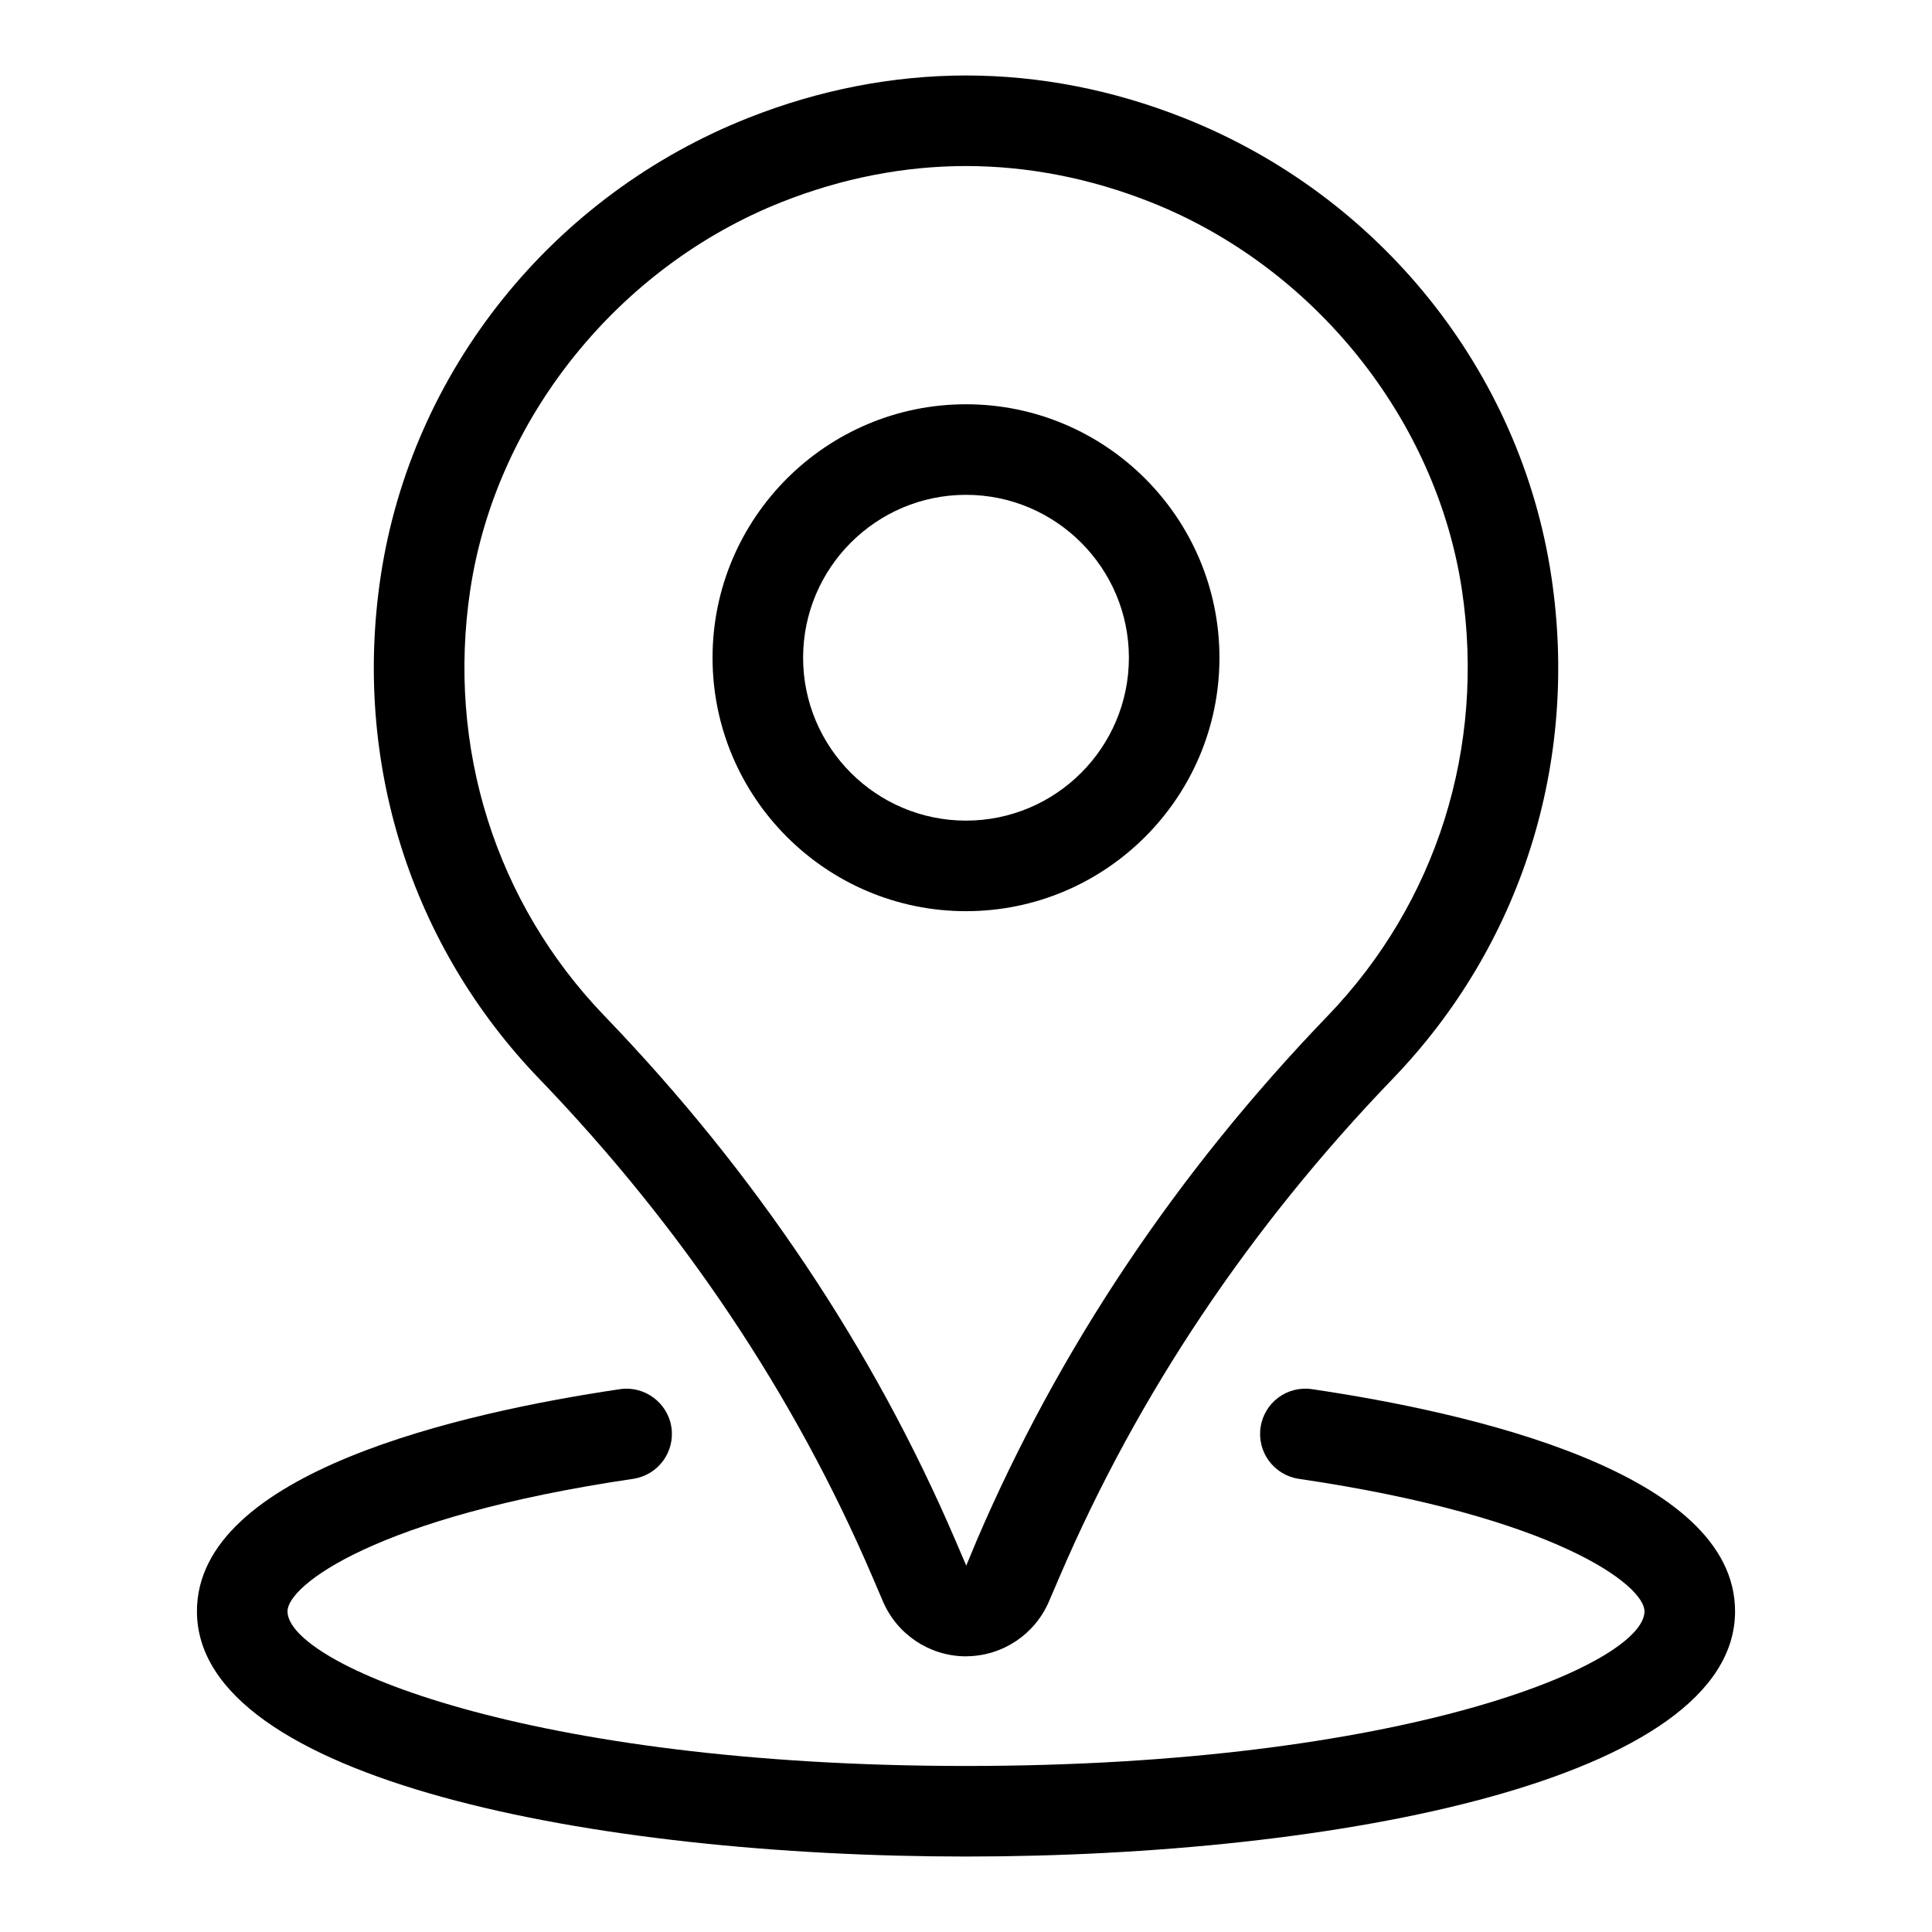 <svg xmlns="http://www.w3.org/2000/svg" height="512" viewBox="0 0 32 32" width="512"><g id="Layer_4"><path d="m16.003 27.434c-.002 0-.005 0-.007 0-.006 0-.011 0-.017 0-.59-.009-1.12-.364-1.354-.908l-.18-.42c-1.288-3.004-3.143-5.775-5.513-8.237-2.131-2.213-3.088-5.246-2.627-8.321.511-3.403 2.847-6.315 6.098-7.599 1.17-.462 2.38-.697 3.596-.699 1.219.001 2.429.237 3.598.699 3.251 1.283 5.588 4.195 6.098 7.598.463 3.075-.495 6.108-2.627 8.321-2.369 2.461-4.224 5.232-5.513 8.236l-.181.421c-.233.544-.763.899-1.354.908-.005.001-.011.001-.017.001zm-.004-24.684c-1.026.001-2.051.201-3.045.594-2.712 1.071-4.74 3.593-5.165 6.426-.392 2.611.419 5.183 2.224 7.058 2.497 2.592 4.452 5.515 5.812 8.686l.179.417.174-.417c1.359-3.171 3.314-6.094 5.811-8.686 1.806-1.875 2.616-4.447 2.225-7.058-.426-2.833-2.453-5.355-5.166-6.426-.996-.393-2.022-.593-3.049-.594z"></path><path d="m16 15.092c-2.314 0-4.198-1.883-4.198-4.198 0-2.314 1.883-4.198 4.198-4.198s4.198 1.883 4.198 4.198-1.884 4.198-4.198 4.198zm0-6.896c-1.488 0-2.698 1.21-2.698 2.698s1.21 2.698 2.698 2.698 2.698-1.21 2.698-2.698c0-1.487-1.21-2.698-2.698-2.698z"></path><path d="m16 30.75c-6.135 0-12.738-1.271-12.738-4.062 0-2.302 4.39-3.292 7.007-3.679.405-.06.791.223.852.633.06.41-.223.791-.633.852-4.284.631-5.726 1.771-5.726 2.194 0 .87 3.967 2.562 11.238 2.562s11.238-1.692 11.238-2.562c0-.423-1.441-1.563-5.726-2.194-.41-.061-.693-.442-.633-.852s.438-.694.852-.633c2.617.386 7.007 1.377 7.007 3.679 0 2.791-6.603 4.062-12.738 4.062z"></path></g></svg>